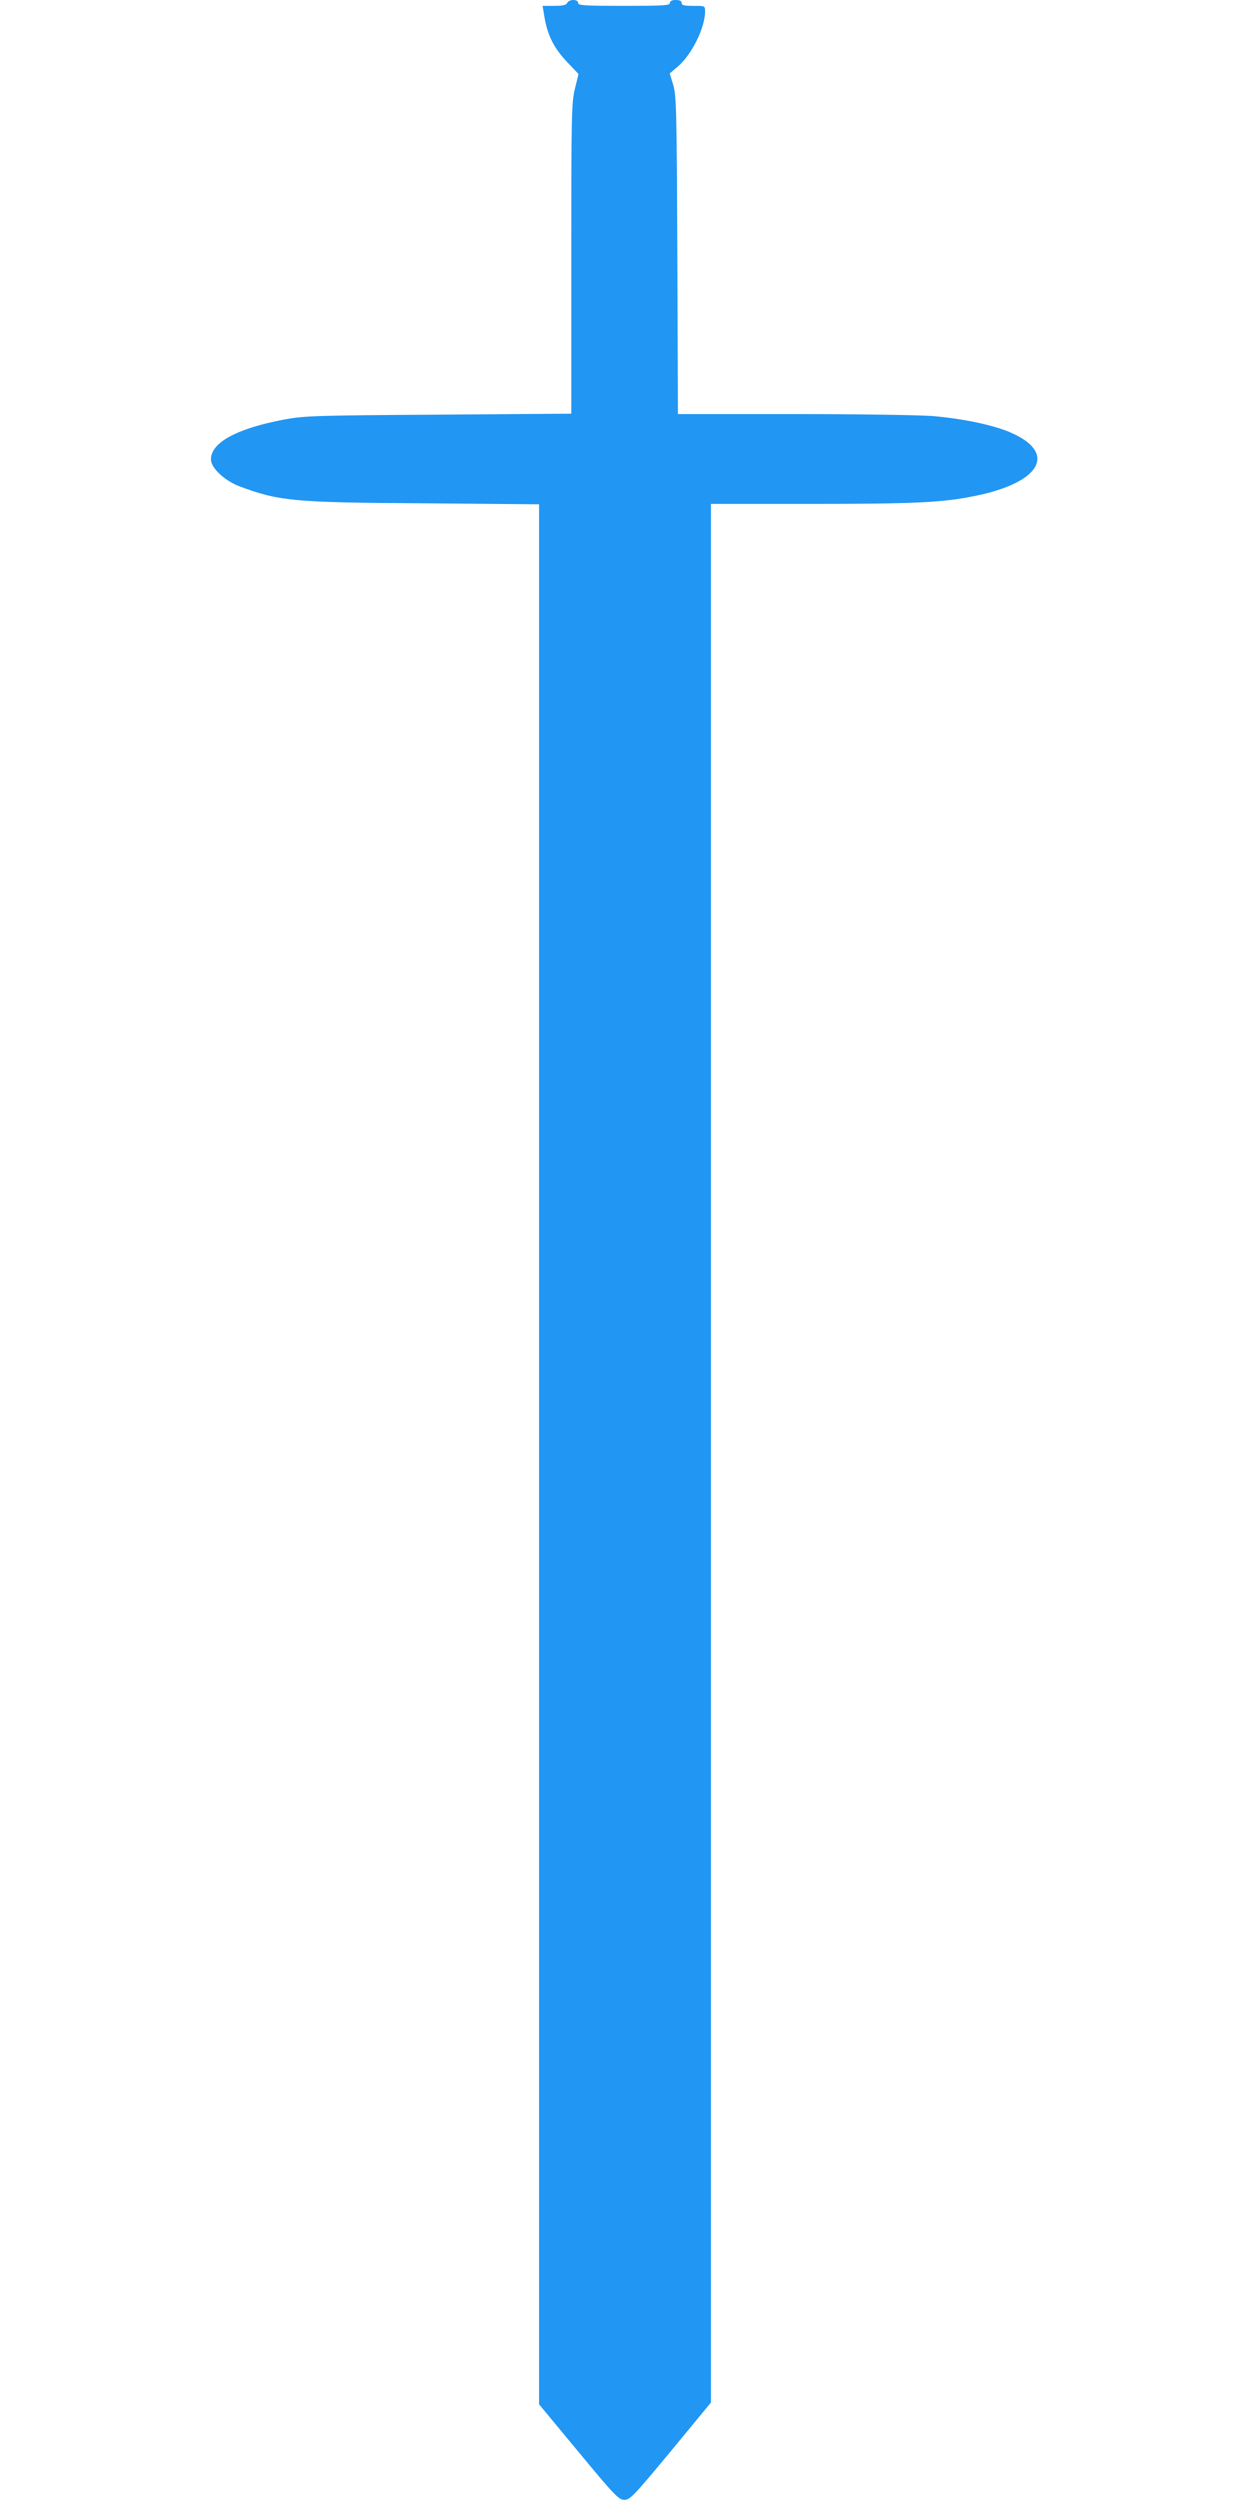 <?xml version="1.0" standalone="no"?>
<!DOCTYPE svg PUBLIC "-//W3C//DTD SVG 20010904//EN"
 "http://www.w3.org/TR/2001/REC-SVG-20010904/DTD/svg10.dtd">
<svg version="1.0" xmlns="http://www.w3.org/2000/svg"
 width="640pt" height="1280pt" viewBox="0 0 640 1280"
 preserveAspectRatio="xMidYMid meet">
<g transform="translate(0,1280) scale(0.1,-0.1)"
fill="#2196f3" stroke="none">
<path d="M2904 12785 c-5 -11 -22 -15 -66 -15 l-60 0 7 -42 c16 -106 49 -173
122 -249 l55 -58 -19 -78 c-17 -72 -18 -137 -18 -870 l0 -791 -680 -5 c-637
-4 -687 -6 -790 -25 -243 -46 -375 -118 -375 -204 0 -44 70 -109 146 -138 204
-76 275 -83 947 -87 l587 -5 0 -4864 0 -4864 203 -245 c183 -221 205 -244 233
-244 29 -1 47 18 238 248 l206 250 0 4860 0 4861 508 0 c537 0 681 7 845 41
341 69 423 224 173 328 -90 37 -240 68 -393 81 -65 5 -384 10 -710 10 l-592 0
-3 813 c-3 743 -5 817 -21 872 l-18 59 39 33 c72 60 142 200 142 284 0 29 0
29 -60 29 -47 0 -60 3 -60 15 0 10 -10 15 -30 15 -20 0 -30 -5 -30 -15 0 -13
-33 -15 -235 -15 -202 0 -235 2 -235 15 0 9 -9 15 -25 15 -14 0 -28 -7 -31
-15z"/>
</g>
</svg>
